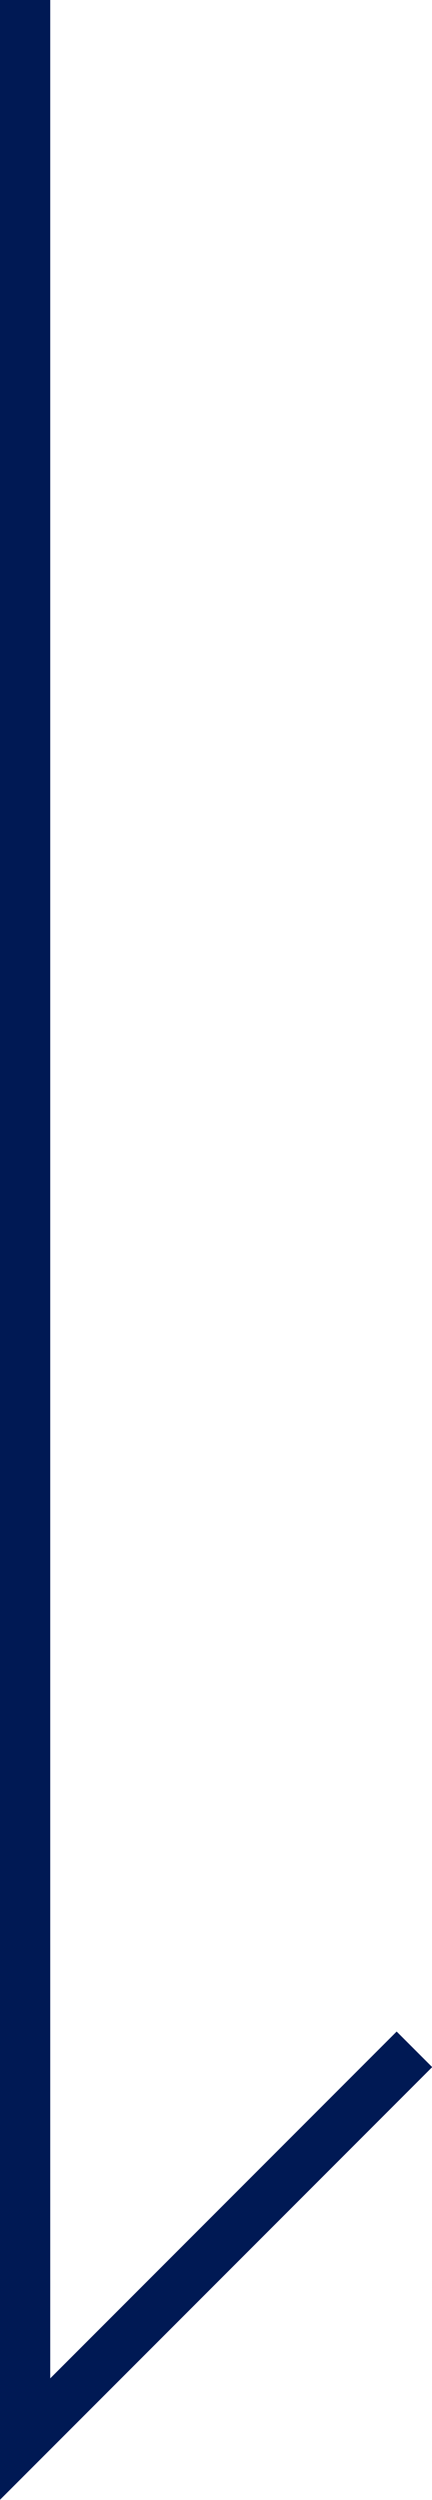 <?xml version="1.0" encoding="UTF-8"?>
<svg id="b" data-name="レイヤー 2" xmlns="http://www.w3.org/2000/svg" viewBox="0 0 8.6 49.71">
  <defs>
    <style>
      .d {
        fill: none;
        stroke: #001954;
        stroke-miterlimit: 10;
      }
    </style>
  </defs>
  <g id="c" data-name="レイヤー 1">
    <polyline class="d" points=".5 0 .5 48.5 8.25 40.75"/>
  </g>
</svg>